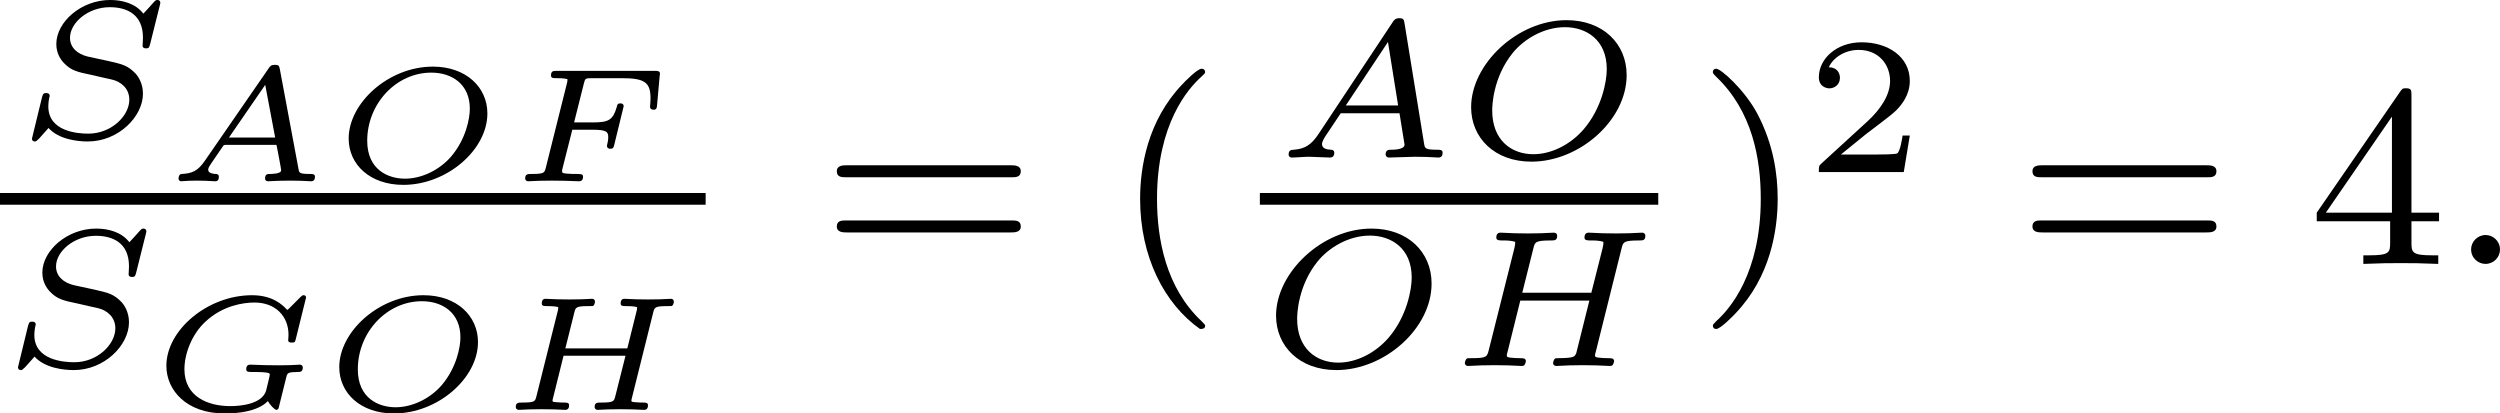 <?xml version='1.0' encoding='UTF-8'?>
<!-- This file was generated by dvisvgm 2.13.3 -->
<svg version='1.1' xmlns='http://www.w3.org/2000/svg' xmlns:xlink='http://www.w3.org/1999/xlink' width='153.152pt' height='25.328pt' viewBox='228.58 1242.373 153.152 25.328'>
<defs>
<path id='g5-58' d='M1.618-.438C1.618-.709 1.395-.885 1.18-.885C.925-.885 .733-.677 .733-.446C.733-.175 .956 0 1.172 0C1.427 0 1.618-.207 1.618-.438Z'/>
<path id='g6-50' d='M3.216-1.118H2.995C2.983-1.034 2.923-.64 2.833-.574C2.792-.538 2.307-.538 2.224-.538H1.106L1.871-1.16C2.074-1.321 2.606-1.704 2.792-1.883C2.971-2.062 3.216-2.367 3.216-2.792C3.216-3.539 2.54-3.975 1.739-3.975C.968-3.975 .43-3.467 .43-2.905C.43-2.6 .687-2.564 .753-2.564C.903-2.564 1.076-2.672 1.076-2.887C1.076-3.019 .998-3.21 .735-3.21C.873-3.515 1.237-3.742 1.65-3.742C2.277-3.742 2.612-3.276 2.612-2.792C2.612-2.367 2.331-1.931 1.913-1.548L.496-.251C.436-.191 .43-.185 .43 0H3.031L3.216-1.118Z'/>
<path id='g8-40' d='M2.654 1.993C2.718 1.993 2.813 1.993 2.813 1.897C2.813 1.865 2.805 1.857 2.702 1.753C1.61 .725 1.339-.757 1.339-1.993C1.339-4.288 2.287-5.364 2.694-5.731C2.805-5.834 2.813-5.842 2.813-5.882S2.782-5.978 2.702-5.978C2.574-5.978 2.176-5.571 2.112-5.499C1.044-4.384 .821-2.949 .821-1.993C.821-.207 1.57 1.227 2.654 1.993Z'/>
<path id='g8-41' d='M2.463-1.993C2.463-2.75 2.335-3.658 1.841-4.599C1.451-5.332 .725-5.978 .582-5.978C.502-5.978 .478-5.922 .478-5.882C.478-5.85 .478-5.834 .574-5.738C1.69-4.678 1.945-3.22 1.945-1.993C1.945 .295 .996 1.379 .59 1.745C.486 1.849 .478 1.857 .478 1.897S.502 1.993 .582 1.993C.709 1.993 1.108 1.586 1.172 1.514C2.24 .399 2.463-1.036 2.463-1.993Z'/>
<path id='g8-52' d='M3.14-5.157C3.14-5.316 3.14-5.38 2.973-5.38C2.869-5.38 2.861-5.372 2.782-5.26L.239-1.57V-1.307H2.487V-.646C2.487-.351 2.463-.263 1.849-.263H1.666V0C2.343-.024 2.359-.024 2.813-.024S3.284-.024 3.961 0V-.263H3.778C3.164-.263 3.14-.351 3.14-.646V-1.307H3.985V-1.57H3.14V-5.157ZM2.542-4.511V-1.57H.518L2.542-4.511Z'/>
<path id='g8-61' d='M5.826-2.654C5.946-2.654 6.105-2.654 6.105-2.837S5.914-3.021 5.794-3.021H.781C.662-3.021 .47-3.021 .47-2.837S.63-2.654 .749-2.654H5.826ZM5.794-.964C5.914-.964 6.105-.964 6.105-1.148S5.946-1.331 5.826-1.331H.749C.63-1.331 .47-1.331 .47-1.148S.662-.964 .781-.964H5.794Z'/>
<path id='g9-65' d='M3.621-3.432C3.601-3.537 3.582-3.567 3.472-3.567C3.352-3.567 3.323-3.527 3.273-3.452L1.32-.623C1.111-.319 .936-.239 .613-.224C.518-.219 .518-.09 .518-.085C.518-.015 .578 0 .598 0C.667 0 .752-.015 .822-.015C.907-.015 .991-.02 1.076-.02C1.171-.02 1.26-.015 1.35-.015S1.544 0 1.634 0C1.669 0 1.753 0 1.753-.139C1.753-.219 1.679-.224 1.659-.224C1.619-.224 1.425-.234 1.425-.354C1.425-.413 1.484-.498 1.519-.548L1.883-1.081C1.908-1.111 1.913-1.116 2.007-1.116H3.517C3.527-1.056 3.532-1.031 3.547-.971C3.562-.882 3.661-.384 3.661-.334C3.661-.224 3.347-.224 3.323-.224C3.248-.224 3.168-.224 3.168-.085C3.168-.035 3.203 0 3.258 0C3.362 0 3.482-.015 3.592-.015C3.711-.015 3.826-.02 3.945-.02C4.05-.02 4.159-.015 4.264-.015C4.364-.015 4.478 0 4.578 0C4.663 0 4.697-.06 4.697-.139C4.697-.224 4.618-.224 4.548-.224C4.219-.224 4.214-.259 4.194-.369L3.621-3.432ZM3.173-2.954L3.477-1.34H2.062L3.173-2.954Z'/>
<path id='g9-70' d='M2.027-1.579H2.645C3.088-1.579 3.128-1.509 3.128-1.345C3.128-1.265 3.103-1.141 3.093-1.116C3.093-1.101 3.088-1.091 3.088-1.081C3.088-1.051 3.108-.996 3.193-.996C3.263-.996 3.288-1.016 3.308-1.101L3.601-2.301C3.601-2.306 3.601-2.386 3.502-2.386C3.417-2.386 3.407-2.356 3.387-2.271C3.273-1.878 3.138-1.803 2.665-1.803H2.082L2.381-2.994C2.421-3.148 2.421-3.158 2.63-3.158H3.542C4.249-3.158 4.423-3.029 4.423-2.535C4.423-2.426 4.408-2.296 4.408-2.286C4.408-2.217 4.458-2.192 4.513-2.192C4.608-2.192 4.613-2.237 4.623-2.331L4.702-3.218L4.712-3.293C4.712-3.382 4.638-3.382 4.548-3.382H1.549C1.45-3.382 1.375-3.382 1.375-3.243C1.375-3.158 1.435-3.158 1.559-3.158C1.609-3.158 1.773-3.158 1.878-3.128C1.878-3.068 1.878-3.059 1.863-3.004L1.215-.413C1.176-.264 1.171-.224 .787-.224C.663-.224 .583-.224 .583-.085C.583-.045 .618 0 .672 0C.782 0 .907-.015 1.016-.015C1.141-.015 1.27-.02 1.4-.02C1.539-.02 1.674-.015 1.813-.015C1.948-.015 2.092 0 2.227 0C2.257 0 2.356 0 2.356-.139C2.356-.224 2.286-.224 2.157-.224C2.037-.224 1.998-.224 1.868-.234C1.748-.244 1.714-.249 1.714-.309C1.714-.339 1.714-.349 1.733-.418L2.027-1.579Z'/>
<path id='g9-71' d='M4.259-1.051C4.294-1.136 4.319-1.156 4.603-1.161C4.667-1.161 4.752-1.161 4.752-1.3C4.752-1.35 4.712-1.385 4.667-1.385C4.568-1.385 4.458-1.37 4.359-1.37C4.249-1.37 4.134-1.365 4.025-1.365C3.875-1.365 3.731-1.37 3.582-1.37C3.442-1.37 3.288-1.385 3.148-1.385C3.113-1.385 3.019-1.385 3.019-1.245C3.019-1.161 3.093-1.161 3.178-1.161H3.283C3.387-1.161 3.577-1.156 3.676-1.136C3.711-1.126 3.741-1.121 3.741-1.076C3.741-1.041 3.641-.643 3.626-.583C3.497-.179 2.859-.115 2.531-.115C1.853-.115 1.126-.399 1.126-1.245C1.126-1.709 1.345-2.311 1.773-2.705C2.296-3.193 2.924-3.288 3.273-3.288C3.915-3.288 4.314-2.869 4.314-2.301C4.314-2.192 4.304-2.167 4.304-2.137C4.304-2.062 4.374-2.062 4.418-2.062C4.513-2.062 4.513-2.077 4.538-2.172L4.852-3.442C4.852-3.447 4.852-3.512 4.772-3.512C4.742-3.512 4.737-3.507 4.677-3.452L4.334-3.108C4.324-3.098 4.289-3.064 4.279-3.064S4.269-3.068 4.254-3.083C4.144-3.198 3.846-3.512 3.198-3.512C1.838-3.512 .573-2.446 .573-1.35C.573-.598 1.191 .11 2.361 .11C2.54 .11 2.814 .1 3.078 .035C3.442-.05 3.611-.194 3.681-.269C3.741-.164 3.885 0 3.945 0C3.96 0 3.995-.015 4.01-.05C4.02-.095 4.085-.364 4.105-.433L4.259-1.051Z'/>
<path id='g9-72' d='M4.792-2.979C4.832-3.138 4.842-3.178 5.22-3.178C5.35-3.178 5.36-3.178 5.38-3.193C5.41-3.223 5.425-3.283 5.425-3.318C5.425-3.328 5.42-3.402 5.335-3.402C5.23-3.402 5.111-3.387 5.001-3.387C4.882-3.387 4.757-3.382 4.638-3.382C4.513-3.382 4.394-3.387 4.269-3.387C4.154-3.387 4.03-3.402 3.92-3.402C3.885-3.402 3.796-3.402 3.796-3.263C3.796-3.178 3.856-3.178 3.98-3.178C4.03-3.178 4.194-3.178 4.299-3.148C4.299-3.088 4.299-3.078 4.284-3.024L4-1.883H2.102L2.376-2.979C2.416-3.138 2.426-3.178 2.804-3.178C2.934-3.178 2.944-3.178 2.964-3.193C2.994-3.223 3.009-3.283 3.009-3.318C3.009-3.328 3.004-3.402 2.919-3.402C2.814-3.402 2.695-3.387 2.585-3.387C2.466-3.387 2.341-3.382 2.222-3.382C2.097-3.382 1.978-3.387 1.853-3.387C1.738-3.387 1.614-3.402 1.504-3.402C1.469-3.402 1.38-3.402 1.38-3.263C1.38-3.178 1.44-3.178 1.564-3.178C1.614-3.178 1.778-3.178 1.883-3.148C1.883-3.088 1.883-3.078 1.868-3.024L1.215-.413C1.176-.264 1.171-.224 .787-.224C.663-.224 .583-.224 .583-.085C.583-.045 .618 0 .672 0C.777 0 .897-.015 1.006-.015C1.131-.015 1.25-.02 1.375-.02S1.619-.015 1.743-.015C1.858-.015 1.983 0 2.092 0C2.122 0 2.217 0 2.217-.139C2.217-.224 2.147-.224 2.052-.224C2.042-.224 1.923-.224 1.838-.234C1.714-.244 1.709-.249 1.709-.289C1.709-.299 1.709-.309 1.724-.359L2.047-1.659H3.945L3.631-.413C3.592-.264 3.582-.224 3.203-.224C3.078-.224 2.999-.224 2.999-.085C2.999-.045 3.034 0 3.088 0C3.193 0 3.313-.015 3.422-.015C3.547-.015 3.666-.02 3.791-.02S4.035-.015 4.159-.015C4.274-.015 4.399 0 4.508 0C4.538 0 4.633 0 4.633-.139C4.633-.224 4.563-.224 4.468-.224C4.458-.224 4.339-.224 4.254-.234C4.13-.244 4.125-.249 4.125-.289C4.125-.299 4.125-.309 4.139-.359L4.792-2.979Z'/>
<path id='g9-79' d='M4.817-2.077C4.817-2.879 4.164-3.512 3.148-3.512C1.788-3.512 .568-2.396 .568-1.31C.568-.508 1.225 .11 2.242 .11C3.582 .11 4.817-.966 4.817-2.077ZM2.291-.08C1.788-.08 1.136-.344 1.136-1.24C1.136-2.386 2.032-3.328 3.098-3.328C3.731-3.328 4.279-2.974 4.279-2.222C4.279-1.923 4.159-1.29 3.706-.757C3.362-.359 2.824-.08 2.291-.08Z'/>
<path id='g4-65' d='M1.351-.729C1.124-.383 .921-.263 .586-.239C.502-.233 .43-.227 .43-.09C.43-.03 .478 0 .52 0C.687 0 .885-.024 1.058-.024C1.201-.024 1.554 0 1.698 0C1.763 0 1.829-.03 1.829-.149C1.829-.233 1.745-.239 1.728-.239C1.584-.245 1.453-.281 1.453-.412C1.453-.484 1.518-.586 1.536-.622L2.026-1.357H3.826L3.981-.395C3.981-.239 3.634-.239 3.575-.239C3.497-.239 3.401-.239 3.401-.09C3.401-.06 3.431 0 3.503 0C3.682 0 4.119-.024 4.298-.024C4.417-.024 4.531-.018 4.651-.018S4.902 0 5.015 0C5.051 0 5.147 0 5.147-.149C5.147-.239 5.069-.239 4.979-.239C4.609-.239 4.603-.281 4.579-.43L3.981-4.107C3.963-4.214 3.957-4.268 3.826-4.268C3.7-4.268 3.664-4.22 3.61-4.136L1.351-.729ZM2.182-1.596L3.473-3.539L3.784-1.596H2.182Z'/>
<path id='g4-72' d='M5.302-3.599C5.35-3.796 5.362-3.844 5.84-3.844C5.948-3.844 6.031-3.844 6.031-3.987C6.031-4.047 5.99-4.083 5.93-4.083C5.804-4.083 5.661-4.065 5.529-4.065S5.26-4.059 5.129-4.059C4.991-4.059 4.854-4.065 4.716-4.065C4.585-4.065 4.435-4.083 4.304-4.083C4.268-4.083 4.166-4.083 4.166-3.933C4.166-3.844 4.256-3.844 4.364-3.844S4.621-3.844 4.746-3.802C4.746-3.742 4.746-3.706 4.722-3.61L4.376-2.242H2.26L2.6-3.599C2.648-3.796 2.66-3.844 3.138-3.844C3.246-3.844 3.33-3.844 3.33-3.987C3.33-4.047 3.288-4.083 3.228-4.083C3.102-4.083 2.959-4.065 2.827-4.065S2.558-4.059 2.427-4.059C2.289-4.059 2.152-4.065 2.014-4.065C1.883-4.065 1.733-4.083 1.602-4.083C1.566-4.083 1.465-4.083 1.465-3.933C1.465-3.844 1.554-3.844 1.662-3.844S1.919-3.844 2.044-3.802C2.044-3.742 2.044-3.706 2.02-3.61L1.237-.496C1.184-.281 1.172-.239 .723-.239C.592-.239 .58-.239 .556-.221C.526-.197 .502-.12 .502-.084C.508-.06 .514 0 .61 0C.735 0 .879-.018 1.01-.018C1.148-.018 1.279-.024 1.411-.024C1.548-.024 1.686-.018 1.823-.018C1.955-.018 2.104 0 2.236 0C2.271 0 2.313 0 2.337-.042C2.349-.06 2.373-.132 2.373-.155C2.355-.239 2.301-.239 2.164-.239C2.092-.239 2.002-.245 1.937-.251C1.829-.263 1.787-.263 1.787-.329C1.787-.353 1.793-.377 1.811-.436L2.2-2.002H4.316L3.915-.395C3.867-.281 3.85-.245 3.389-.239C3.288-.239 3.276-.239 3.252-.215S3.204-.114 3.204-.084C3.21-.06 3.216 0 3.312 0C3.437 0 3.581-.018 3.712-.018C3.85-.018 3.981-.024 4.113-.024C4.25-.024 4.388-.018 4.525-.018C4.657-.018 4.806 0 4.937 0C4.973 0 5.015 0 5.039-.042C5.051-.06 5.075-.132 5.075-.155C5.057-.239 5.003-.239 4.866-.239C4.794-.239 4.704-.245 4.639-.251C4.531-.263 4.489-.263 4.489-.329C4.489-.353 4.495-.377 4.513-.436L5.302-3.599Z'/>
<path id='g4-79' d='M5.26-2.523C5.26-3.497 4.525-4.208 3.419-4.208C1.907-4.208 .496-2.857 .496-1.542C.496-.604 1.213 .126 2.343 .126C3.82 .126 5.26-1.148 5.26-2.523ZM2.403-.102C1.716-.102 1.142-.544 1.142-1.441C1.142-1.56 1.154-2.445 1.775-3.21C2.098-3.604 2.696-3.993 3.371-3.993C4.011-3.993 4.651-3.616 4.651-2.708C4.651-2.331 4.501-1.518 3.945-.867C3.527-.383 2.941-.102 2.403-.102Z'/>
<path id='g4-83' d='M4.465-4.035C4.483-4.107 4.483-4.119 4.483-4.125C4.483-4.136 4.477-4.208 4.394-4.208C4.346-4.208 4.334-4.196 4.268-4.125C4.196-4.041 4.065-3.897 3.963-3.79C3.718-4.107 3.312-4.208 2.947-4.208C2.062-4.208 1.297-3.539 1.297-2.857C1.297-2.57 1.435-2.373 1.536-2.271C1.757-2.044 1.943-2.002 2.373-1.913C2.505-1.883 2.965-1.775 3.007-1.769C3.282-1.704 3.533-1.494 3.533-1.154C3.533-.658 2.983-.114 2.277-.114C1.961-.114 1.052-.173 1.052-.95C1.052-.956 1.052-1.082 1.082-1.219C1.088-1.243 1.094-1.249 1.094-1.267C1.094-1.345 1.034-1.357 .986-1.357C.927-1.357 .891-1.351 .861-1.237L.55 .042C.55 .054 .556 .126 .64 .126C.675 .126 .681 .12 .765 .042C.771 .036 1.046-.269 1.058-.287C1.375 .066 1.955 .126 2.26 .126C3.198 .126 3.951-.634 3.951-1.339C3.951-1.668 3.79-1.883 3.73-1.949C3.479-2.206 3.335-2.236 2.899-2.337C2.708-2.379 2.415-2.439 2.26-2.475C1.937-2.552 1.716-2.756 1.716-3.049C1.716-3.509 2.266-3.987 2.935-3.987C3.461-3.987 3.951-3.766 3.951-3.055C3.951-2.953 3.939-2.827 3.939-2.809C3.939-2.726 4.029-2.726 4.047-2.726C4.136-2.726 4.142-2.756 4.172-2.863L4.465-4.035Z'/>
</defs>
<g id='page45' transform='matrix(2 0 0 2 0 0)'>
<use x='114.718' y='625.394' xlink:href='#g4-83'/>
<use x='119.241' y='626.739' xlink:href='#g9-65'/>
<use x='124.402' y='626.739' xlink:href='#g9-79'/>
<use x='129.793' y='626.739' xlink:href='#g9-70'/>
<rect x='114.29' y='627.098' height='.359' width='21.614'/>
<use x='114.29' y='632.396' xlink:href='#g4-83'/>
<use x='118.813' y='633.741' xlink:href='#g9-71'/>
<use x='124.114' y='633.741' xlink:href='#g9-79'/>
<use x='129.505' y='633.741' xlink:href='#g9-72'/>
<use x='139.452' y='629.27' xlink:href='#g8-61'/>
<use x='148.391' y='629.27' xlink:href='#g8-40'/>
<use x='153.331' y='626.012' xlink:href='#g4-65'/>
<use x='158.855' y='626.012' xlink:href='#g4-79'/>
<rect x='152.88' y='627.098' height='.359' width='12.203'/>
<use x='152.88' y='632.396' xlink:href='#g4-79'/>
<use x='158.657' y='632.396' xlink:href='#g4-72'/>
<use x='166.278' y='629.27' xlink:href='#g8-41'/>
<use x='169.572' y='626.457' xlink:href='#g6-50'/>
<use x='176.075' y='629.27' xlink:href='#g8-61'/>
<use x='185.014' y='629.27' xlink:href='#g8-52'/>
<use x='189.248' y='629.27' xlink:href='#g5-58'/>
</g>
</svg>